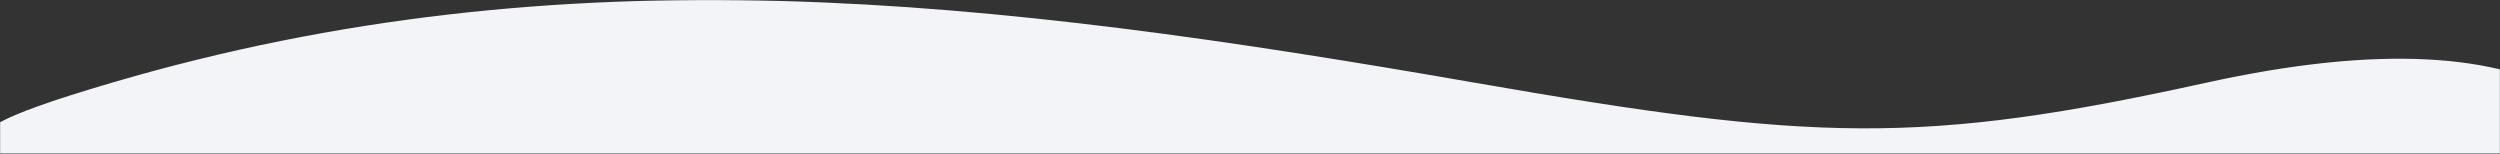 <svg width="1920" height="118" viewBox="0 0 1920 118" fill="none" xmlns="http://www.w3.org/2000/svg">
<rect x="0" y="0" width="1920" height="118" fill="#333333" stroke="none"/>
<mask id="mask0_0_2223" style="mask-type:alpha" maskUnits="userSpaceOnUse" x="0" y="0" width="1920" height="118">
<rect width="1920" height="118" fill="#F2F4F7"/>
</mask>
<g mask="url(#mask0_0_2223)">
<path d="M86 63.502C-109.69 120.985 86 95.96 -103.5 149.393L-79 535H1993C2015.33 440.785 2237 -55.85 1694.5 63.502C1476.04 111.562 1393.68 108.959 1132.5 63.502C759.5 -1.418 434.5 -38.87 86 63.502Z" fill="#F2F4F7"/>
</g>
</svg>
